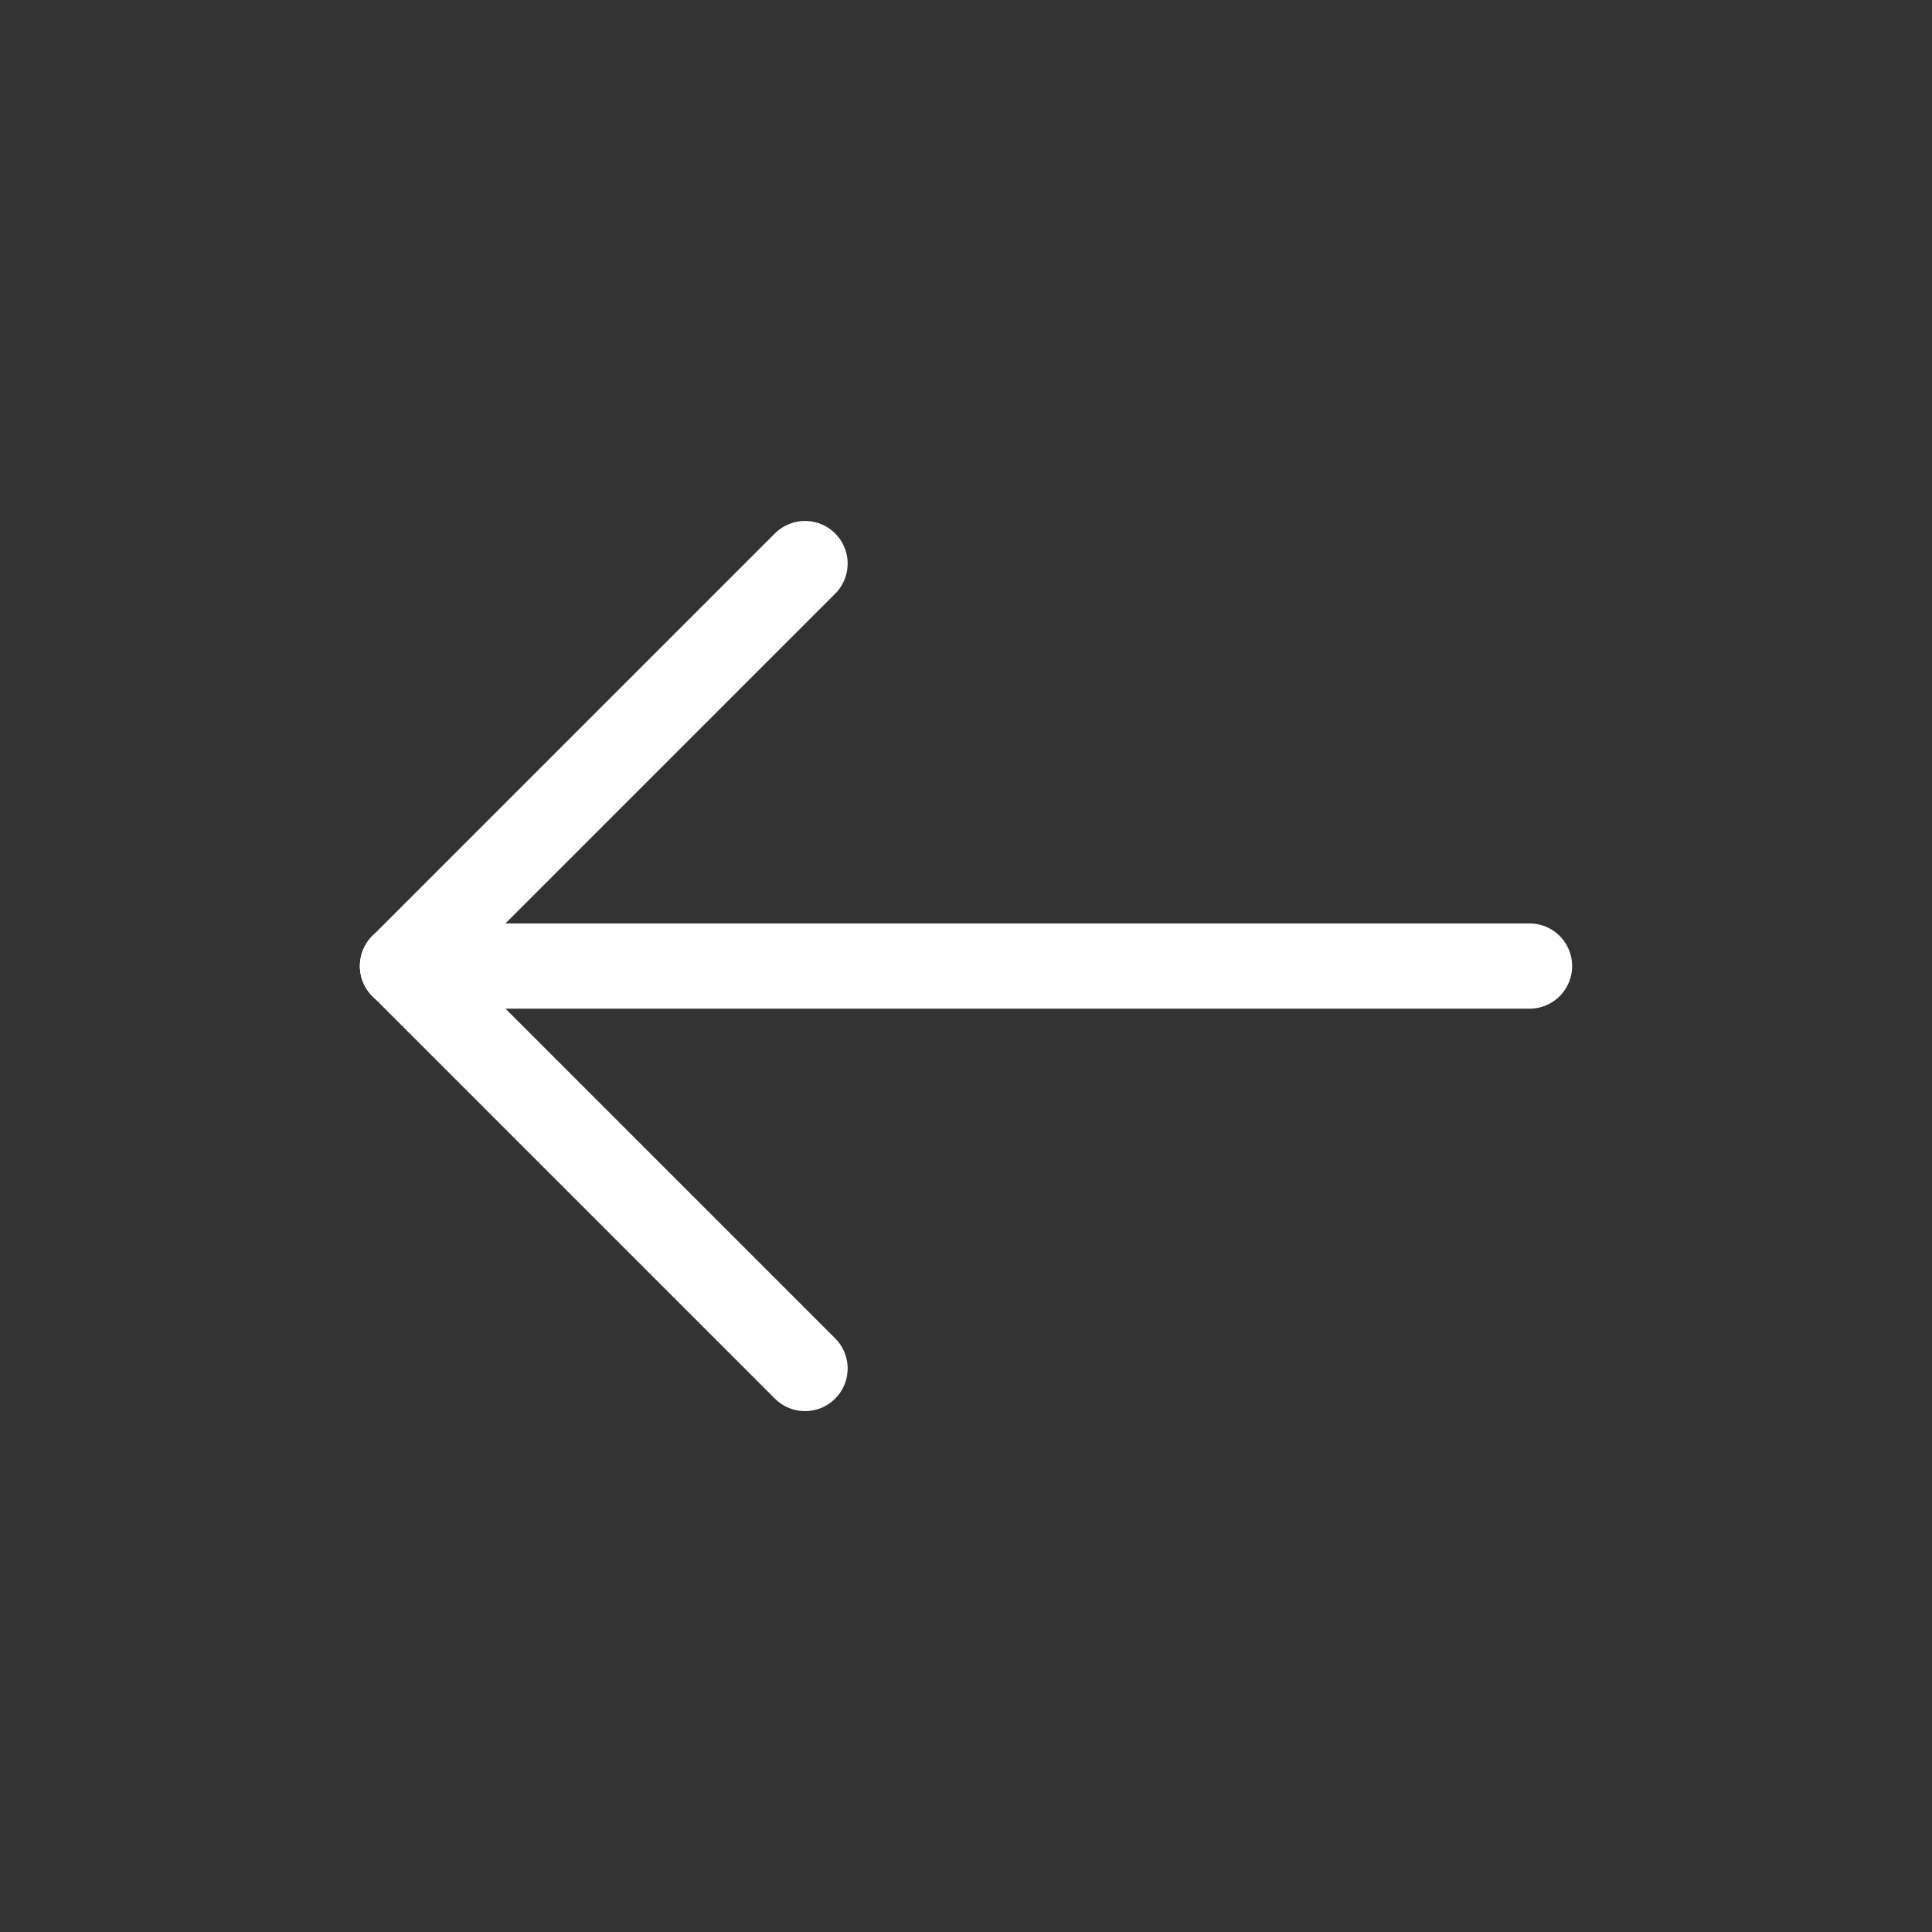 <svg width="34" height="34" viewBox="0 0 34 34" fill="none" xmlns="http://www.w3.org/2000/svg">
<rect x="0" y="0" width="34" height="34" fill="#333333" stroke="none"/>
<path d="M7.084 17.001H26.917" stroke="white" stroke-width="1.5" stroke-linecap="round" stroke-linejoin="round"/>
<path d="M14.167 24.083L7.084 17" stroke="white" stroke-width="1.5" stroke-linecap="round" stroke-linejoin="round"/>
<path d="M14.167 9.918L7.084 17.001" stroke="white" stroke-width="1.5" stroke-linecap="round" stroke-linejoin="round"/>
</svg>
